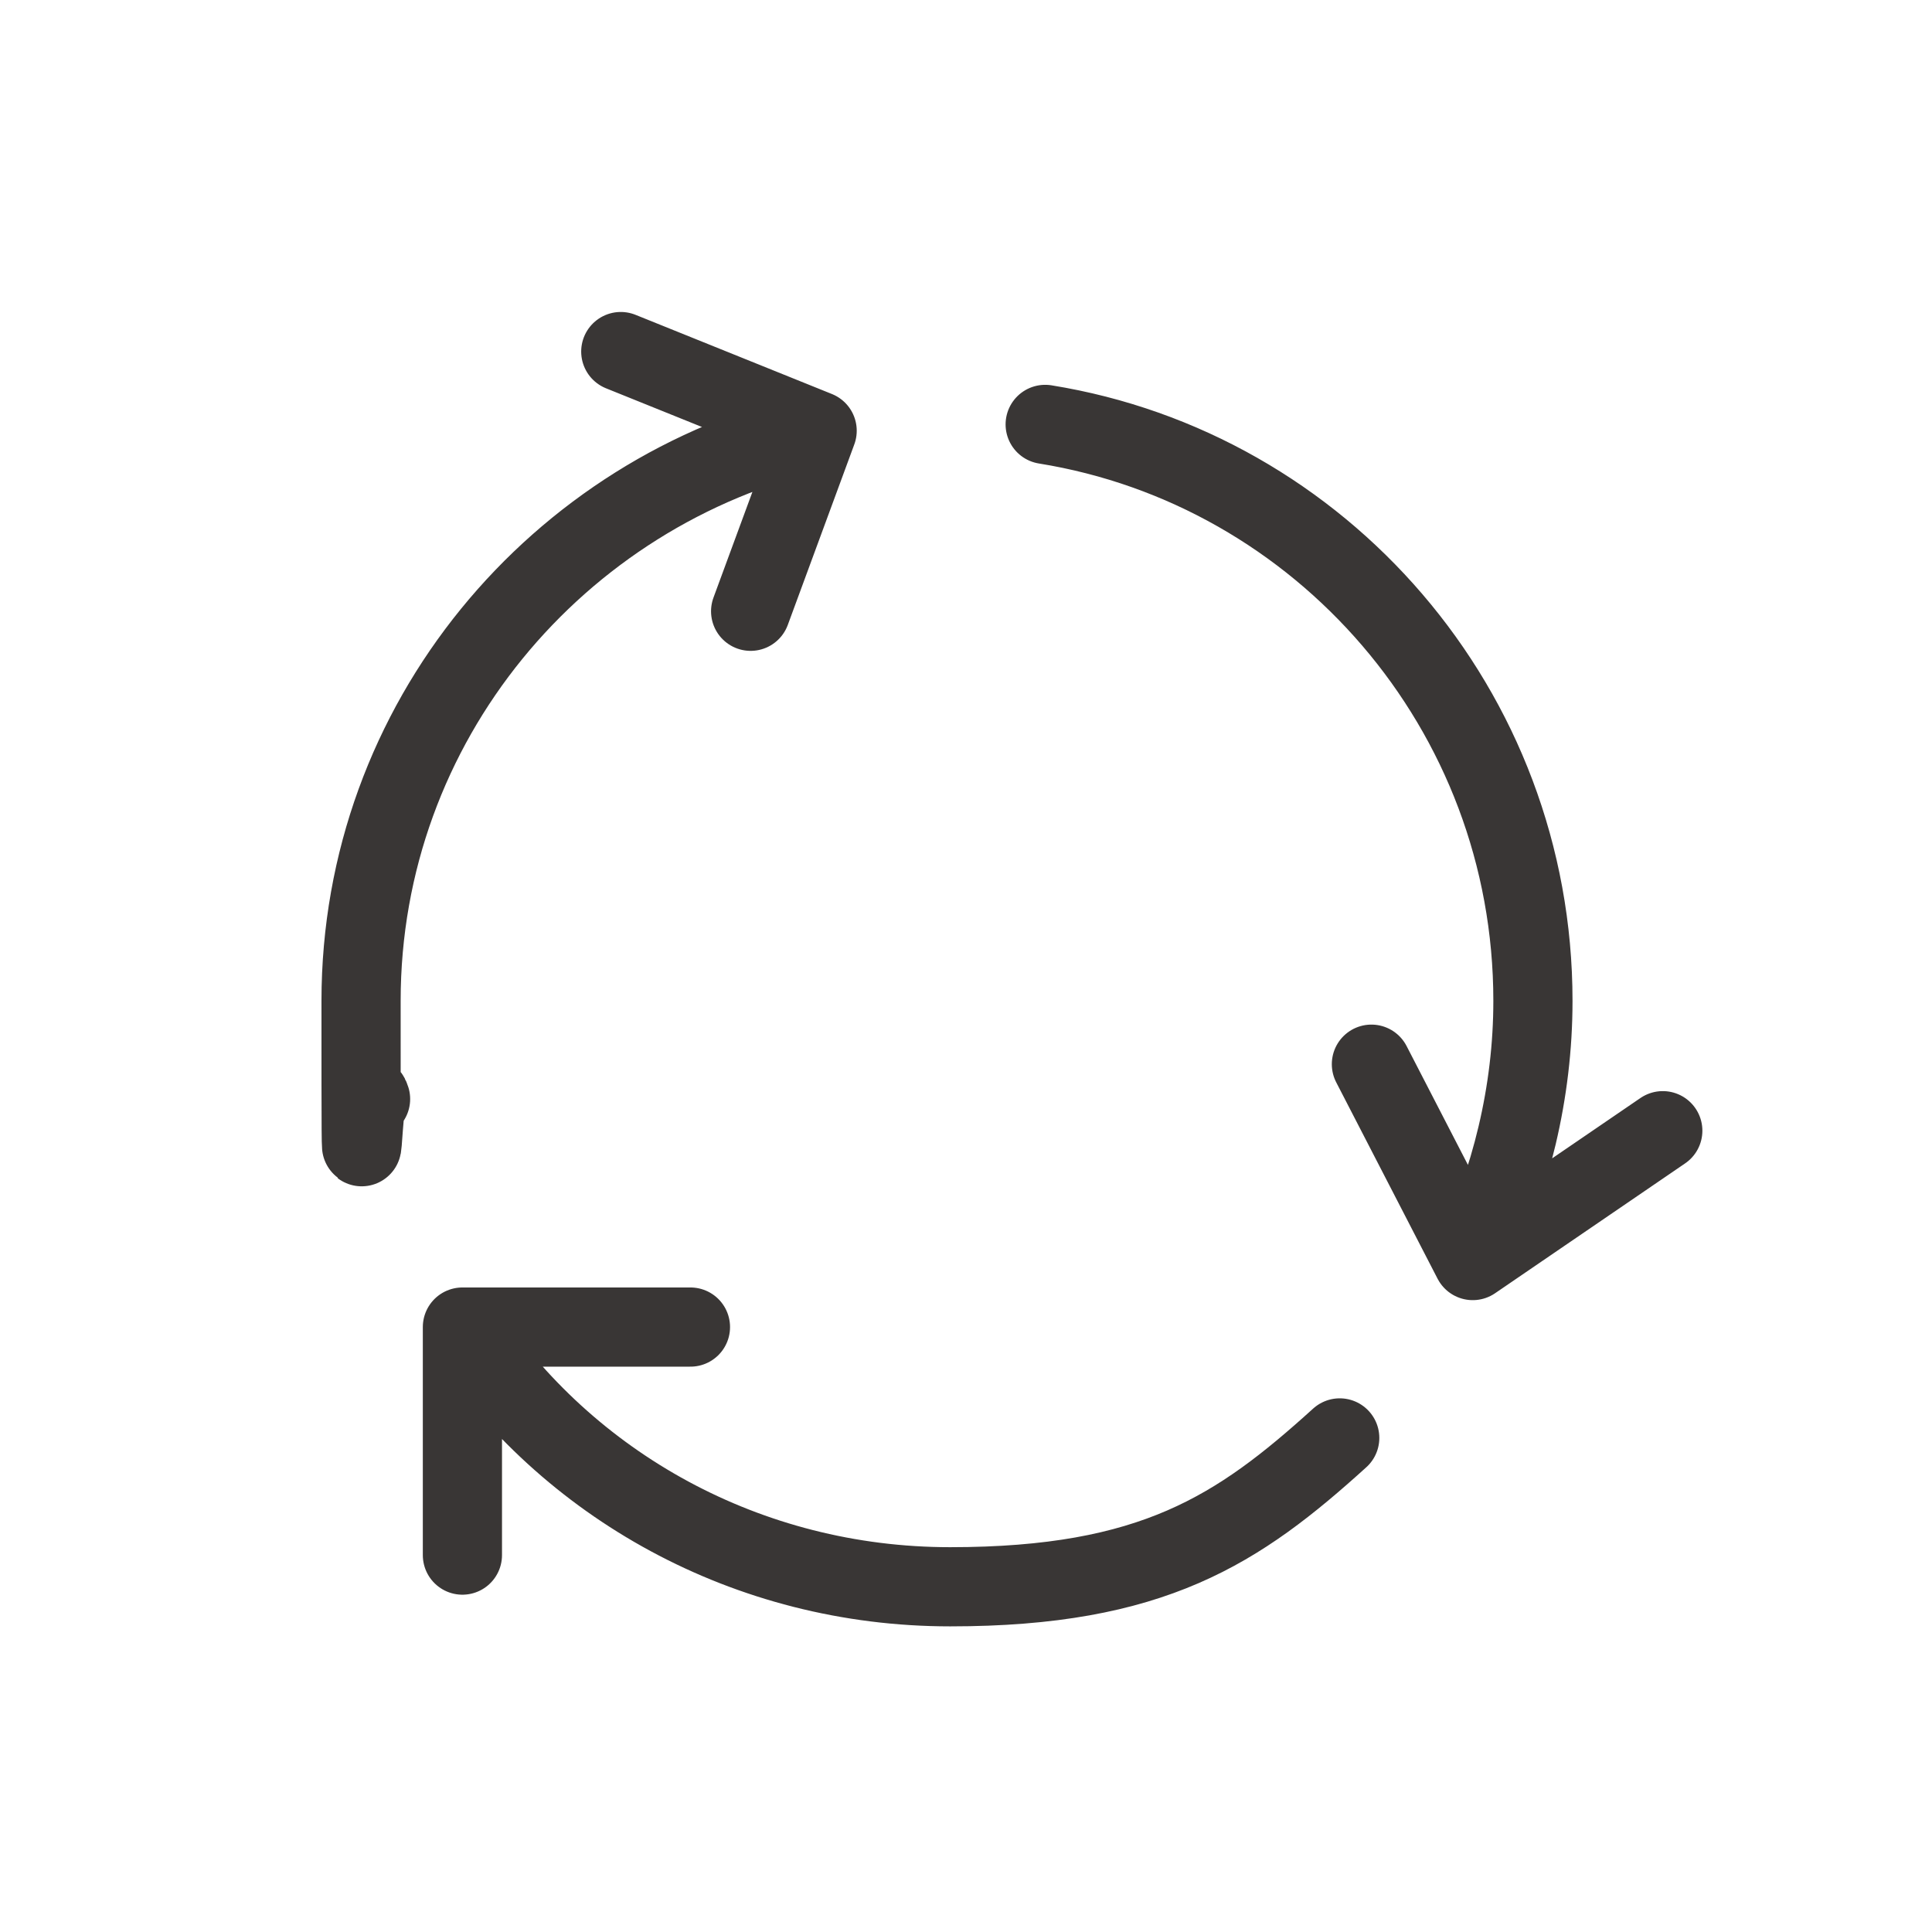 <svg viewBox="0 0 61 61" version="1.1" xmlns="http://www.w3.org/2000/svg" id="replaceable-parts">
  <defs>
    <style>
      .cls-1 {
        fill: none;
        stroke: #393635;
        stroke-linecap: round;
        stroke-linejoin: round;
        stroke-width: 2.5px;
      }
    </style>
  </defs>
  <path d="M25.8,13.6c-8.2,1.9-14.4,9.2-14.4,18s0,2.1.3,3.1M25.8,13.6l-6.2-2.5M25.8,13.6l-2.1,5.7M46.5,39.8c1.2-2.5,1.9-5.3,1.9-8.2,0-9.2-6.7-16.8-15.4-18.2M46.5,39.8l6-4.1M46.5,39.8l-3.2-6.2M14.6,41.9c3.3,5,9,8.2,15.4,8.2s9.1-1.8,12.3-4.7M14.6,41.9h7.2M14.6,41.9v7.2" class="cls-1"></path>
</svg>